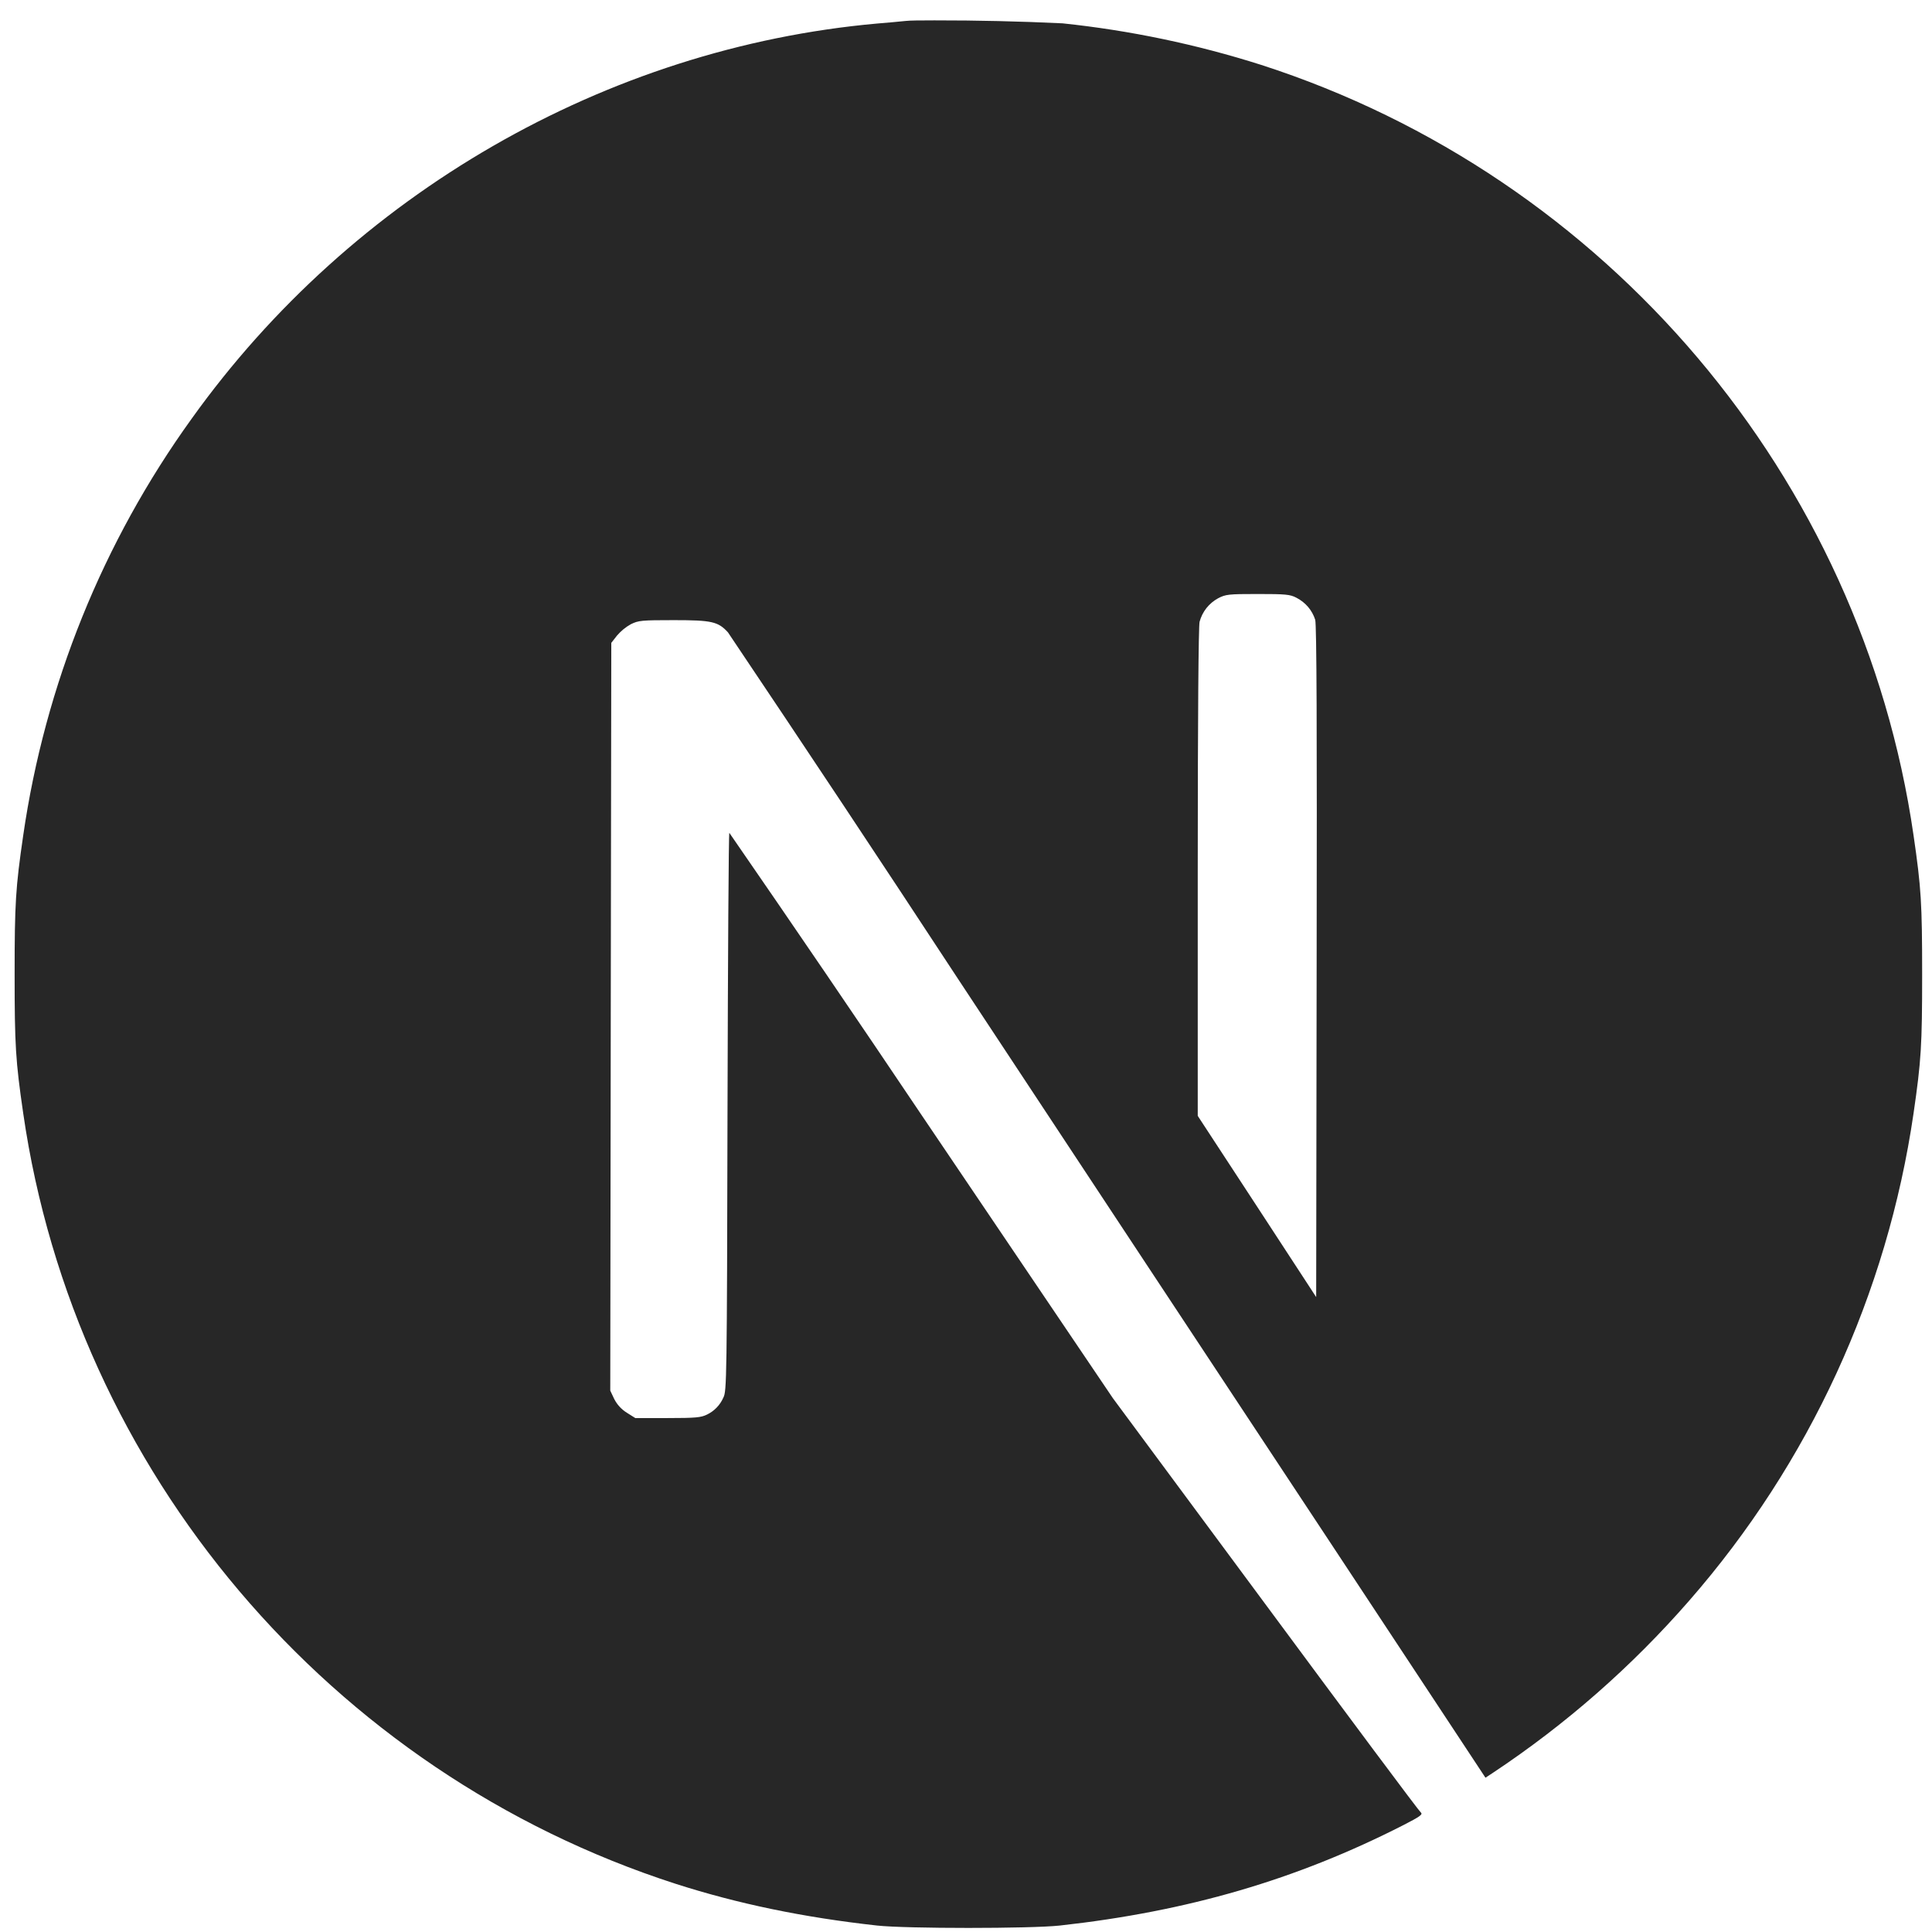 <svg width="79" height="79" viewBox="0 0 79 79" fill="none" xmlns="http://www.w3.org/2000/svg">
<path d="M38.205 0.833C37.633 0.833 37.197 0.837 37.041 0.856C36.647 0.896 36.253 0.931 35.858 0.963C24.785 1.958 14.407 7.935 7.836 17.122C4.201 22.165 1.839 28.011 0.949 34.162C0.637 36.304 0.598 36.938 0.598 39.84C0.598 42.742 0.637 43.379 0.949 45.521C3.068 60.165 13.494 72.47 27.629 77.03C30.161 77.842 32.829 78.401 35.865 78.736C37.045 78.866 42.154 78.866 43.337 78.736C48.573 78.157 53.013 76.861 57.387 74.628C58.06 74.283 58.19 74.192 58.099 74.114C58.034 74.072 55.174 70.237 51.745 65.599L45.508 57.175L37.695 45.612C35.095 41.743 32.471 37.891 29.823 34.055C29.794 34.048 29.764 39.187 29.748 45.462C29.725 56.447 29.715 56.886 29.579 57.146C29.447 57.451 29.209 57.698 28.91 57.842C28.666 57.962 28.454 57.985 27.301 57.985H25.978L25.627 57.764C25.41 57.628 25.234 57.436 25.117 57.208L24.954 56.863L24.974 41.579L24.996 26.287L25.23 25.988C25.39 25.802 25.581 25.644 25.796 25.524C26.108 25.371 26.231 25.358 27.551 25.358C29.105 25.358 29.364 25.416 29.767 25.858C32.93 30.565 36.067 35.29 39.177 40.032C44.303 47.801 49.433 55.569 54.566 63.334L60.741 72.691L61.053 72.486C64.026 70.511 66.722 68.147 69.068 65.456C73.982 59.832 77.168 52.911 78.246 45.521C78.558 43.376 78.597 42.745 78.597 39.84C78.597 36.938 78.558 36.304 78.246 34.162C76.127 19.518 65.704 7.213 51.569 2.653C48.927 1.813 46.205 1.244 43.447 0.954C41.702 0.871 39.955 0.831 38.208 0.833H38.205ZM51.43 24.289C52.557 24.289 52.756 24.305 53.009 24.441C53.191 24.533 53.352 24.66 53.485 24.814C53.617 24.969 53.717 25.148 53.779 25.342C53.838 25.537 53.854 29.778 53.838 39.33L53.819 53.038L51.4 49.333L48.976 45.628V35.664C48.976 29.222 49.008 25.598 49.051 25.426C49.105 25.223 49.2 25.033 49.33 24.867C49.461 24.702 49.623 24.565 49.808 24.464C50.12 24.302 50.23 24.289 51.433 24.289H51.43Z" fill="#272727"/>
</svg>
